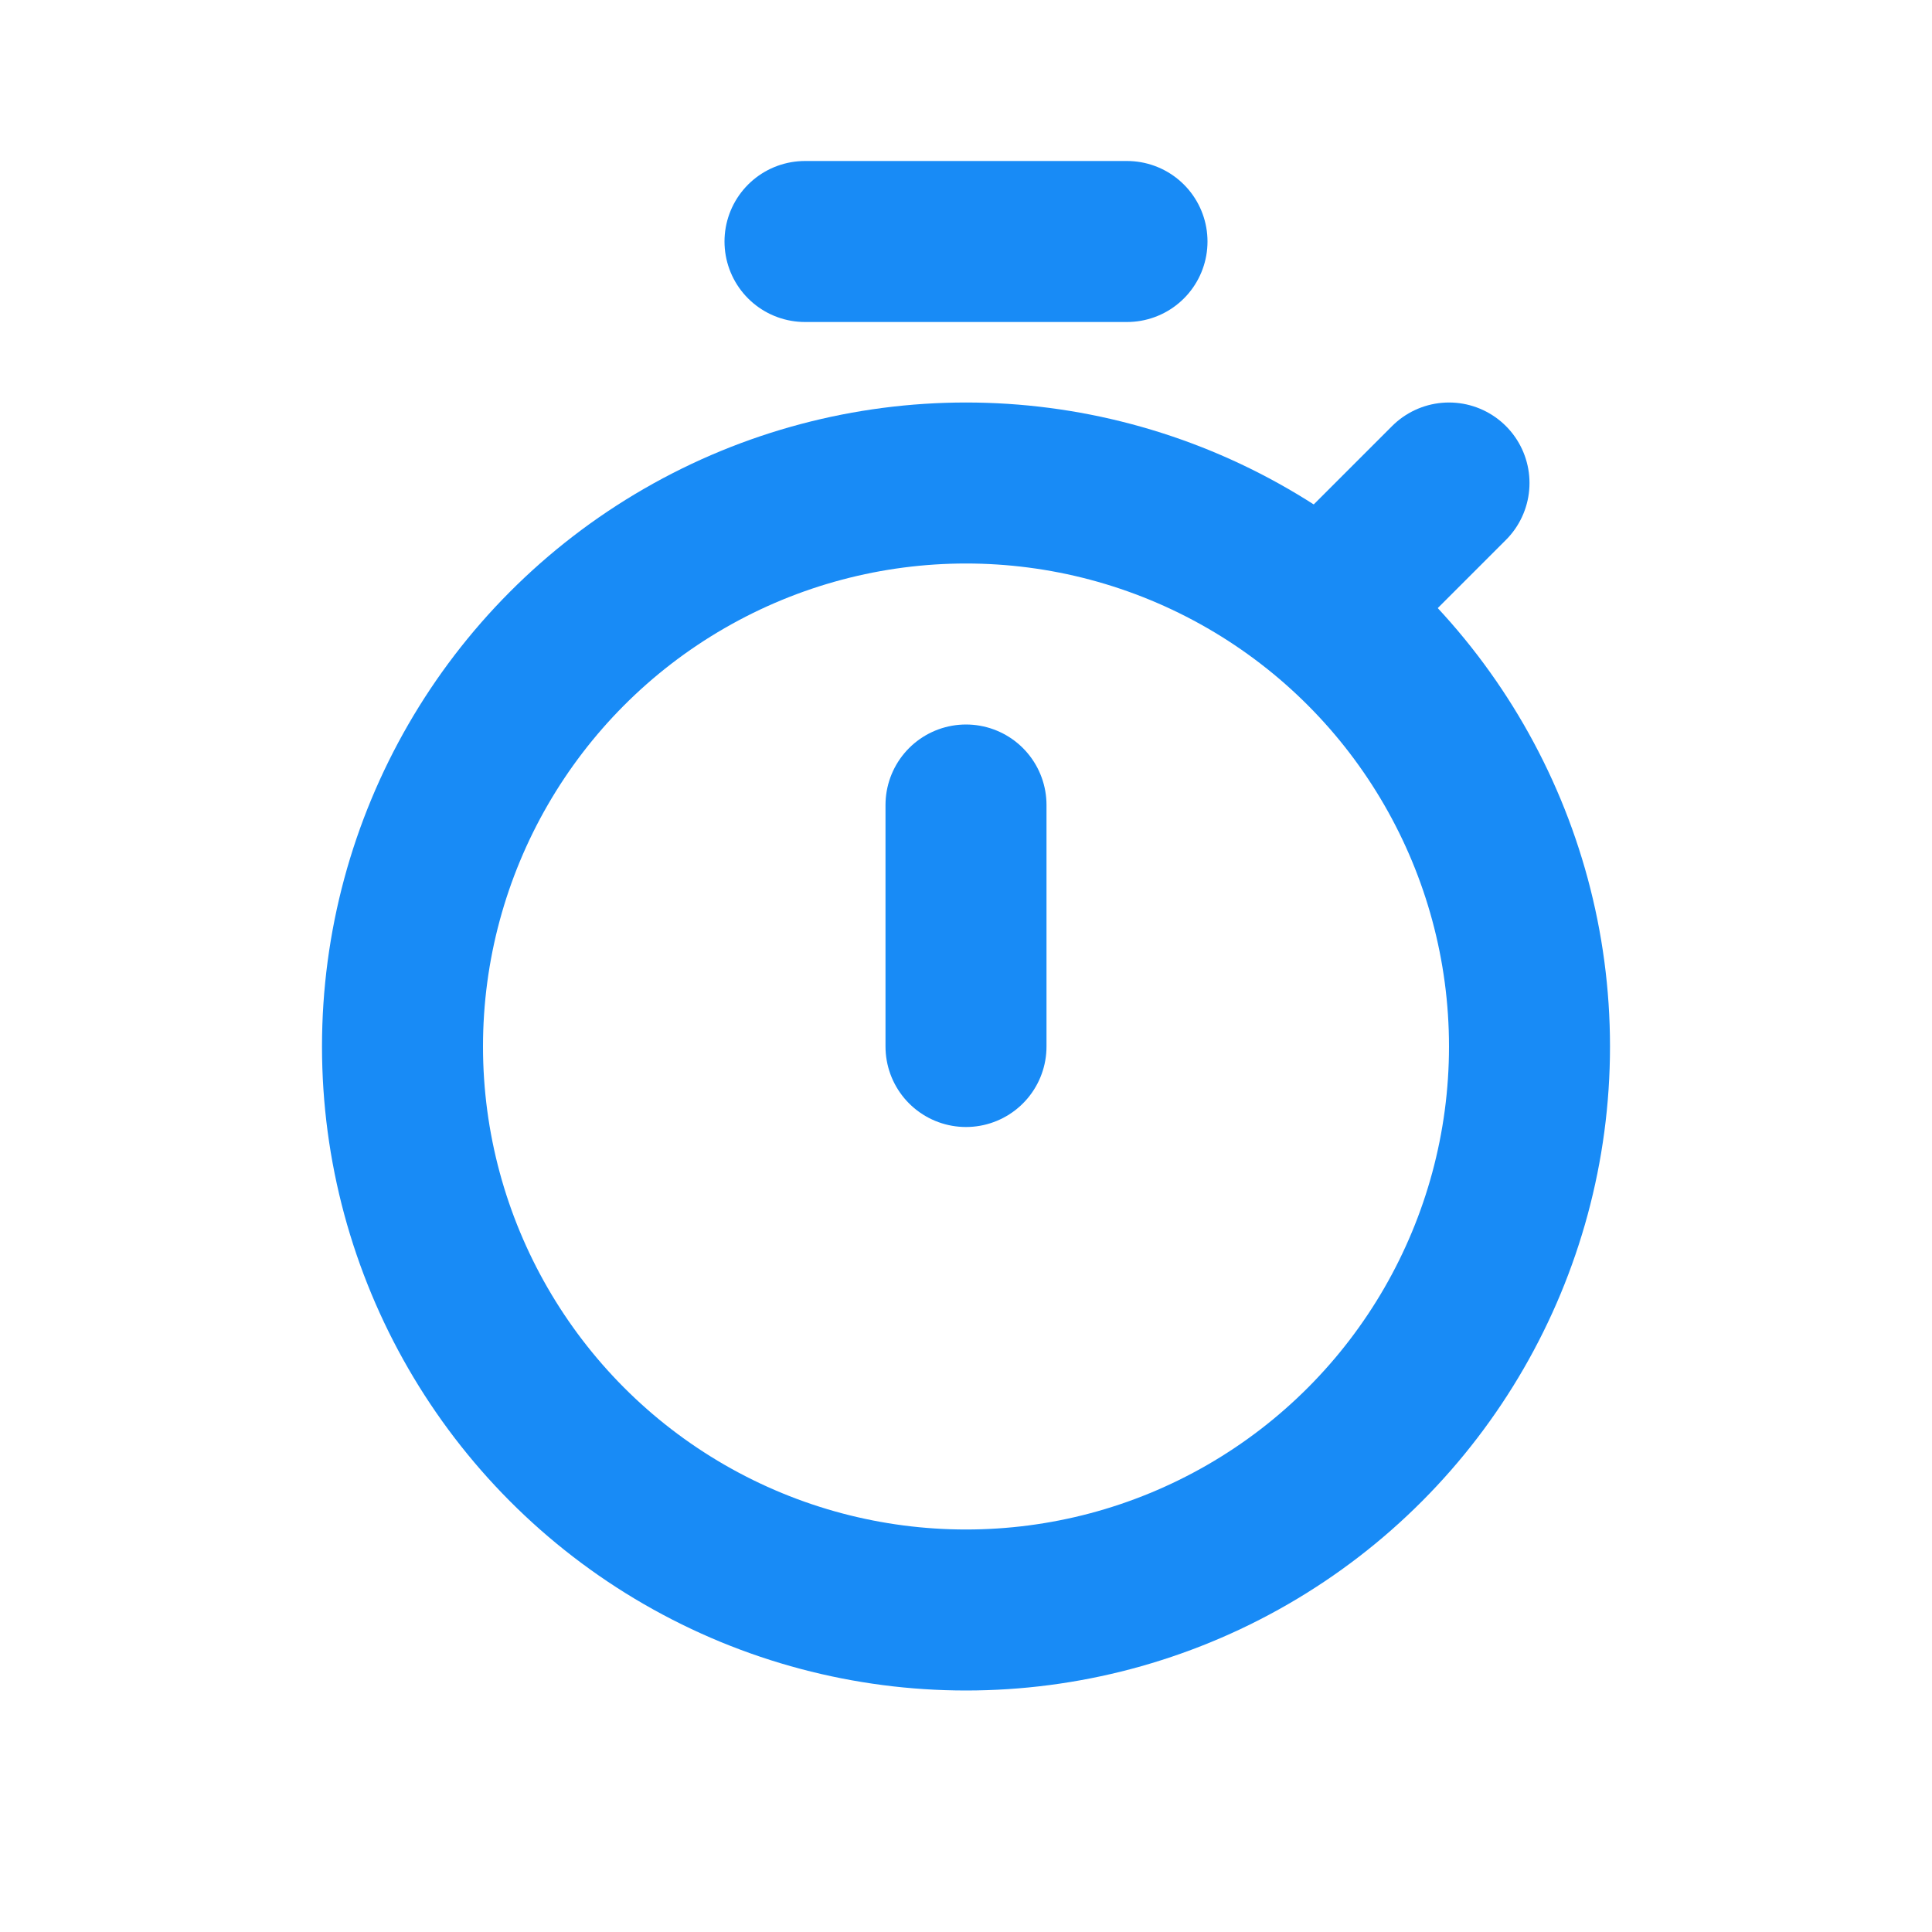 <!DOCTYPE svg PUBLIC "-//W3C//DTD SVG 1.1//EN" "http://www.w3.org/Graphics/SVG/1.1/DTD/svg11.dtd">
<!-- Uploaded to: SVG Repo, www.svgrepo.com, Transformed by: SVG Repo Mixer Tools -->
<svg width="800px" height="800px" viewBox="0 0 24 24" fill="none" xmlns="http://www.w3.org/2000/svg">
<g id="SVGRepo_bgCarrier" stroke-width="0"/>
<g id="SVGRepo_tracerCarrier" stroke-linecap="round" stroke-linejoin="round"/>
<g id="SVGRepo_iconCarrier"> <path d="M17 7L18 6" stroke="#188bf6" stroke-width="2" stroke-linecap="round" stroke-linejoin="round"/> <path d="M10 3H14" stroke="#188bf6" stroke-width="2" stroke-linecap="round" stroke-linejoin="round"/> <circle cx="12" cy="13" r="7" stroke="#188bf6" stroke-width="2" stroke-linecap="round" stroke-linejoin="round"/> <path d="M12 13V10" stroke="#188bf6" stroke-width="2" stroke-linecap="round" stroke-linejoin="round"/> </g>
</svg>